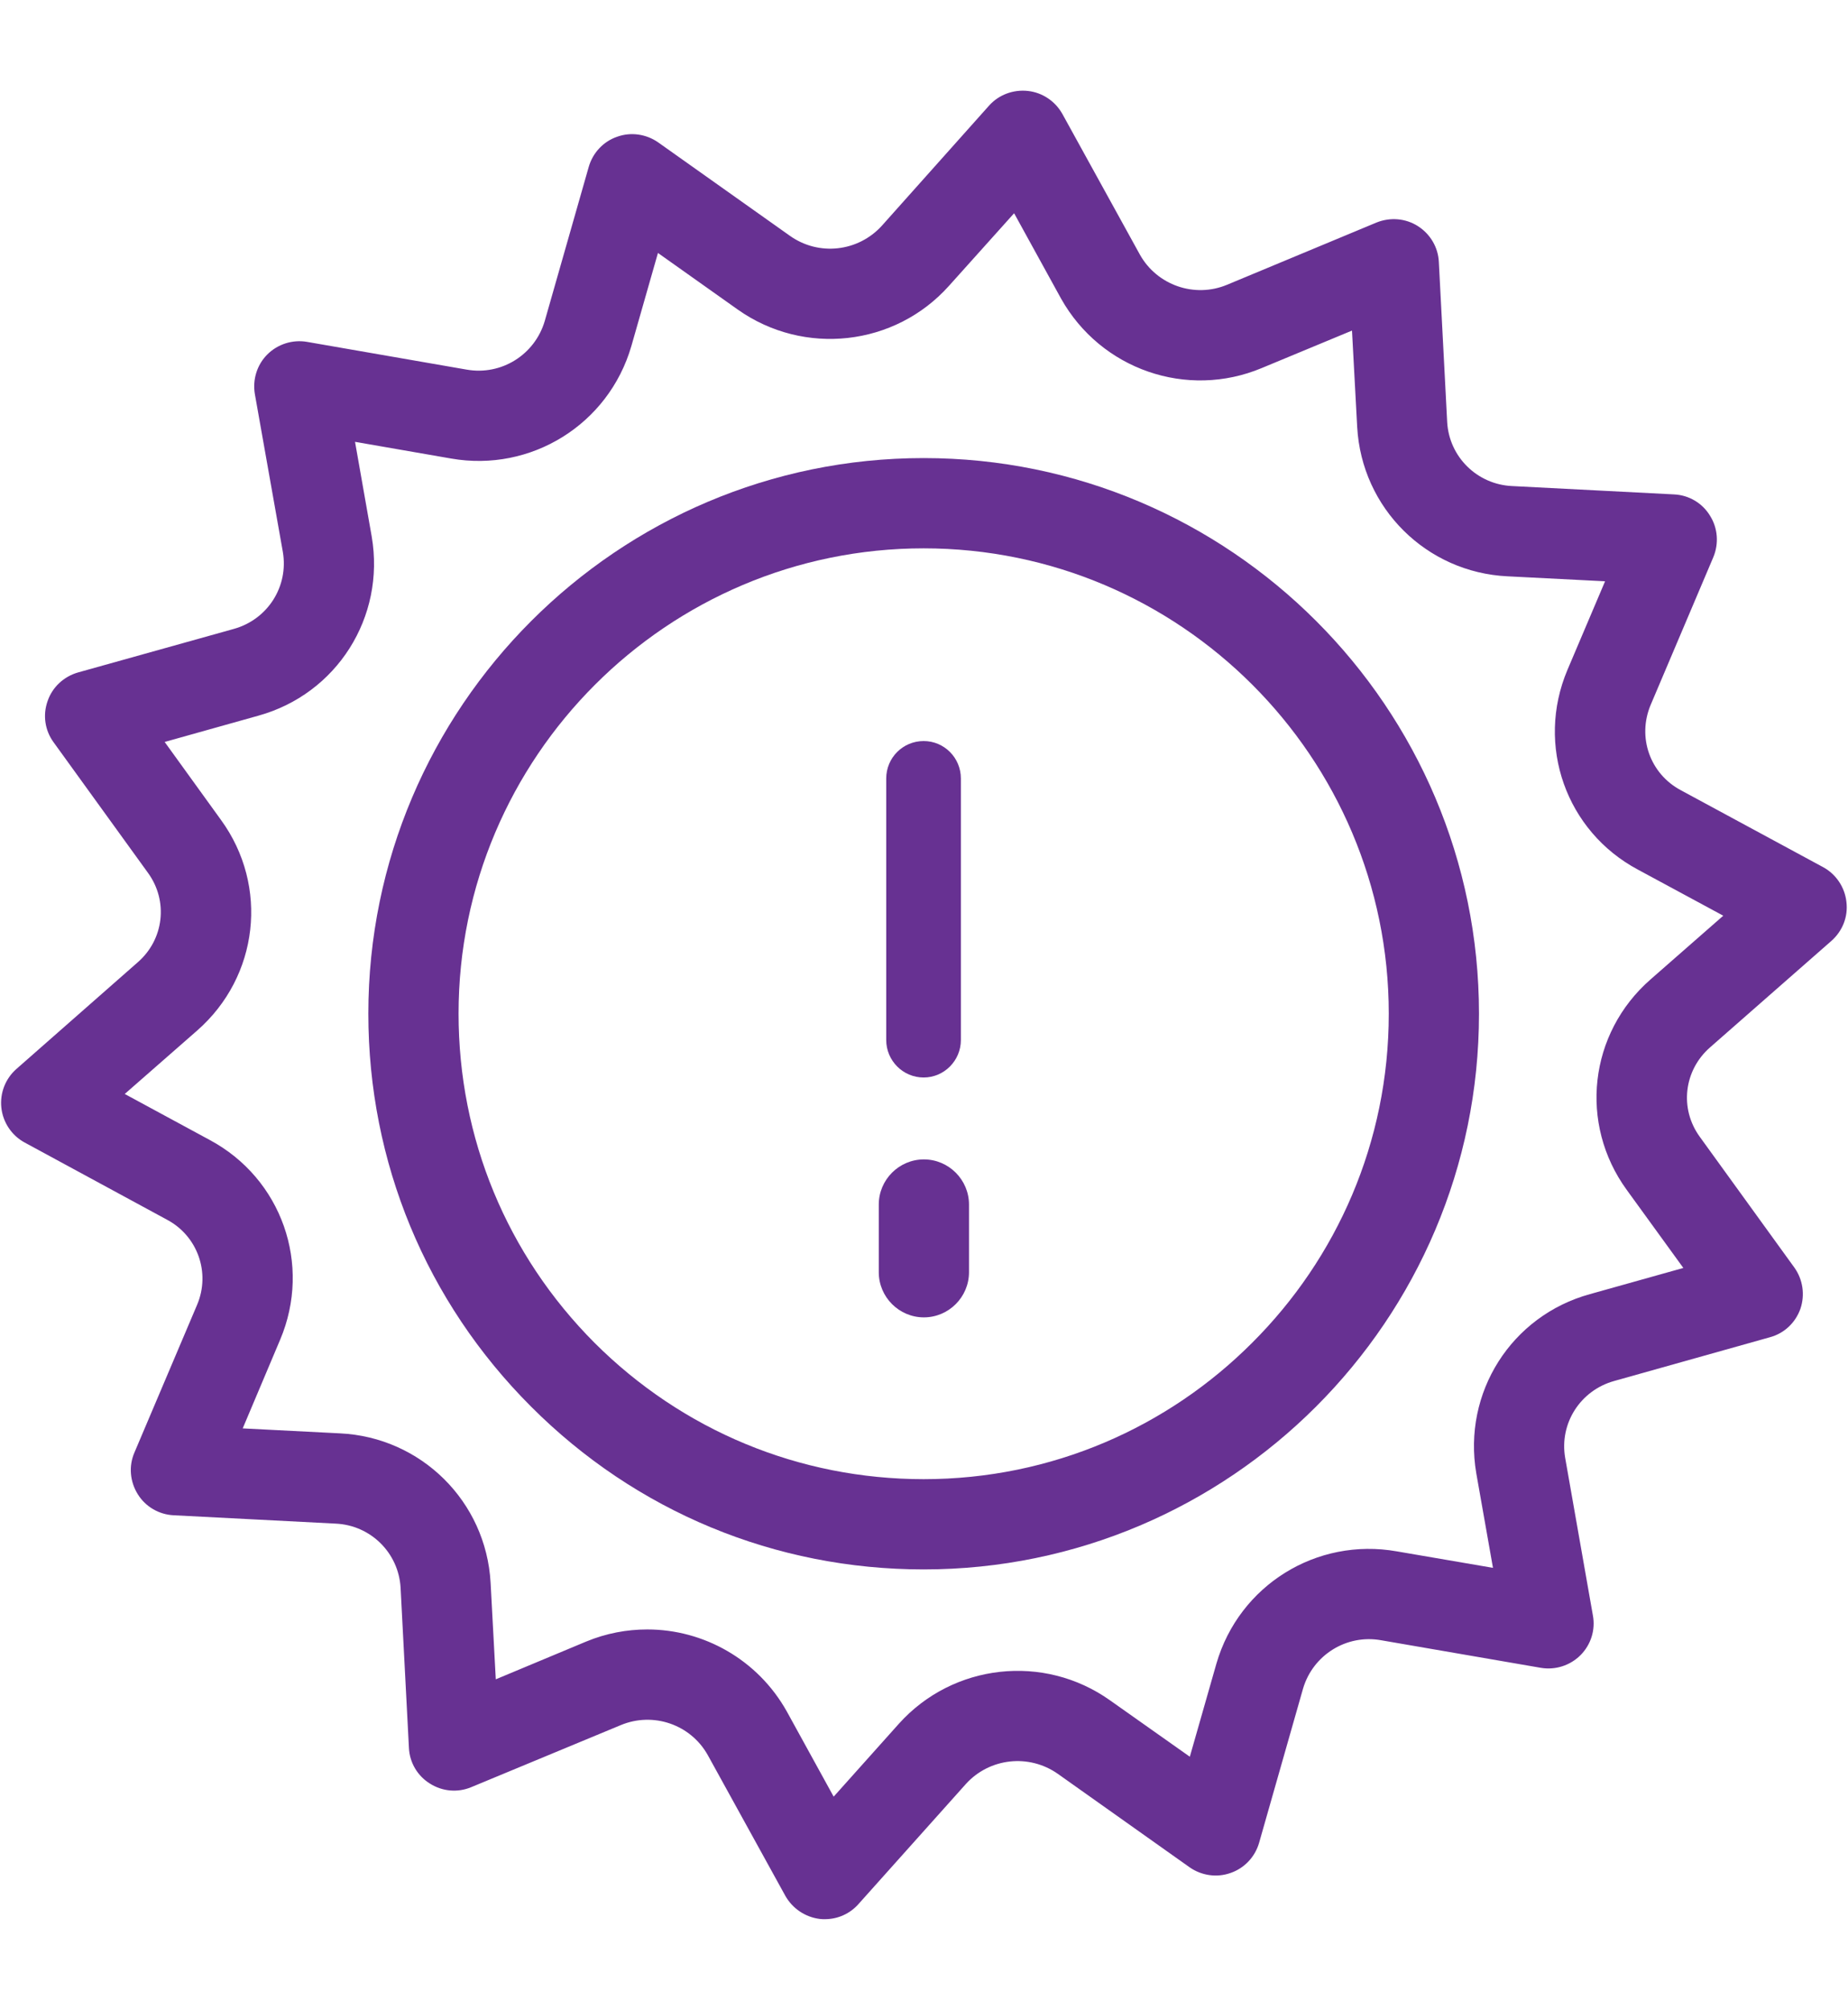 <?xml version="1.0" encoding="utf-8"?>
<!-- Generator: Adobe Illustrator 27.5.0, SVG Export Plug-In . SVG Version: 6.00 Build 0)  -->
<svg version="1.1" id="Layer_1" xmlns="http://www.w3.org/2000/svg" xmlns:xlink="http://www.w3.org/1999/xlink" x="0px" y="0px"
	 viewBox="0 0 81.93 89.07" enable-background="new 0 0 81.93 89.07" xml:space="preserve">
<path fill="#673192" d="M75.82,46.41l5.37-4.71c0.5-0.44,0.75-1.08,0.67-1.73c-0.07-0.65-0.46-1.23-1.03-1.54l-6.31-3.41
	c-1.37-0.73-1.94-2.35-1.34-3.78l2.78-6.55c0.25-0.6,0.2-1.29-0.15-1.84c-0.34-0.56-0.94-0.91-1.59-0.94l-7.18-0.37
	c-1.55-0.07-2.79-1.29-2.88-2.83l-0.37-7.1c-0.03-0.65-0.38-1.24-0.93-1.59c-0.55-0.35-1.23-0.4-1.83-0.16l-6.63,2.76
	c-1.44,0.6-3.1,0.02-3.86-1.33L47.1,5.05c-0.32-0.57-0.89-0.95-1.53-1.02c-0.65-0.07-1.29,0.17-1.72,0.65L39.1,10
	c-1.05,1.16-2.8,1.36-4.08,0.45l-5.84-4.14c-0.53-0.37-1.21-0.47-1.82-0.25c-0.61,0.21-1.08,0.71-1.26,1.34l-1.95,6.83
	c-0.44,1.49-1.92,2.42-3.46,2.15l-7.08-1.23c-0.64-0.11-1.3,0.1-1.76,0.56c-0.46,0.46-0.66,1.12-0.55,1.76l1.24,6.99
	c0.26,1.53-0.67,2.99-2.17,3.41L3.46,29.8c-0.63,0.18-1.14,0.65-1.35,1.27c-0.22,0.62-0.12,1.3,0.27,1.83l4.18,5.78
	c0.91,1.25,0.71,2.96-0.46,3.97l-5.37,4.72c-0.49,0.43-0.74,1.07-0.67,1.72c0.07,0.65,0.46,1.23,1.03,1.54l6.31,3.42
	c1.36,0.72,1.94,2.35,1.34,3.77l-2.78,6.55c-0.26,0.6-0.2,1.29,0.15,1.85c0.34,0.55,0.94,0.9,1.59,0.93l7.18,0.37
	c1.55,0.07,2.79,1.29,2.88,2.84l0.37,7.1c0.03,0.65,0.38,1.24,0.93,1.58c0.55,0.35,1.23,0.41,1.83,0.16l6.63-2.75
	c1.44-0.6,3.1-0.03,3.86,1.33l3.44,6.24c0.32,0.56,0.88,0.94,1.53,1.02c0.07,0.01,0.15,0.01,0.22,0.01c0.57,0,1.11-0.24,1.49-0.67
	l4.76-5.32c1.05-1.16,2.8-1.35,4.08-0.45l5.84,4.14c0.53,0.37,1.21,0.47,1.82,0.25c0.61-0.21,1.08-0.71,1.26-1.33l1.95-6.84
	c0.44-1.49,1.93-2.42,3.47-2.14l7.07,1.22c0.64,0.11,1.3-0.1,1.76-0.56c0.46-0.46,0.67-1.12,0.55-1.76l-1.23-6.99
	c-0.26-1.52,0.67-2.98,2.17-3.4l6.91-1.94c0.63-0.17,1.13-0.64,1.35-1.26c0.21-0.62,0.11-1.3-0.27-1.83l-4.19-5.79
	C74.45,49.13,74.65,47.43,75.82,46.41C75.81,46.41,75.81,46.41,75.82,46.41z M72.12,52.73l2.51,3.46l-4.14,1.16
	c-3.49,0.96-5.65,4.37-5.04,7.94l0.74,4.19l-4.26-0.73c-3.56-0.63-6.99,1.5-8,4.97l-1.18,4.13l-3.54-2.5
	c-2.93-2.08-6.96-1.63-9.36,1.04l-2.89,3.23l-2.08-3.78c-1.29-2.3-3.69-3.63-6.18-3.63c-0.91,0-1.83,0.17-2.72,0.54l-4,1.67
	l-0.23-4.28c-0.2-3.6-3.08-6.45-6.68-6.62l-4.31-0.22l1.66-3.93c1.41-3.33,0.07-7.14-3.12-8.85l-3.77-2.04l3.21-2.81
	c2.73-2.39,3.19-6.4,1.06-9.33l-2.5-3.46l4.14-1.16c3.49-0.96,5.65-4.37,5.04-7.94l-0.74-4.2L20,20.32
	c3.54,0.62,6.98-1.51,7.99-4.98l1.18-4.13l3.54,2.51c2.93,2.07,6.96,1.63,9.36-1.05l2.89-3.22l2.08,3.78
	c1.76,3.14,5.58,4.47,8.9,3.08l4-1.66l0.23,4.27c0.2,3.61,3.08,6.45,6.67,6.62l4.32,0.22l-1.67,3.93c-1.41,3.34-0.06,7.15,3.13,8.85
	l3.78,2.04l-3.22,2.82C70.44,45.79,69.99,49.8,72.12,52.73z"/>
<path fill="#673192" d="M40.95,20.3c-13.57,0-24.62,11.05-24.62,24.62c0,6.58,2.56,12.76,7.21,17.41
	c4.65,4.66,10.83,7.22,17.41,7.22c13.57,0,24.62-11.04,24.62-24.62v-0.01C65.57,31.35,54.53,20.3,40.95,20.3z M61.57,44.93
	c0,5.69-2.31,10.84-6.05,14.57c-3.73,3.74-8.88,6.05-14.57,6.05c-5.51,0-10.69-2.15-14.59-6.04c-3.89-3.9-6.03-9.08-6.03-14.59
	c0-11.37,9.25-20.62,20.62-20.62s20.62,9.25,20.62,20.62V44.93z"/>
<path fill="#673192" d="M42.6,34.5v11.59c0,0.91-0.74,1.66-1.65,1.66c-0.92,0-1.66-0.75-1.66-1.66V34.5c0-0.92,0.74-1.66,1.66-1.66
	C41.86,32.84,42.6,33.58,42.6,34.5z"/>
<path fill="#673192" d="M42.96,53.38v3c0,1.1-0.9,2-2,2c-1.1,0-2-0.9-2-2v-3c0-1.1,0.9-2,2-2C42.06,51.38,42.96,52.28,42.96,53.38z"
	/>
</svg>
